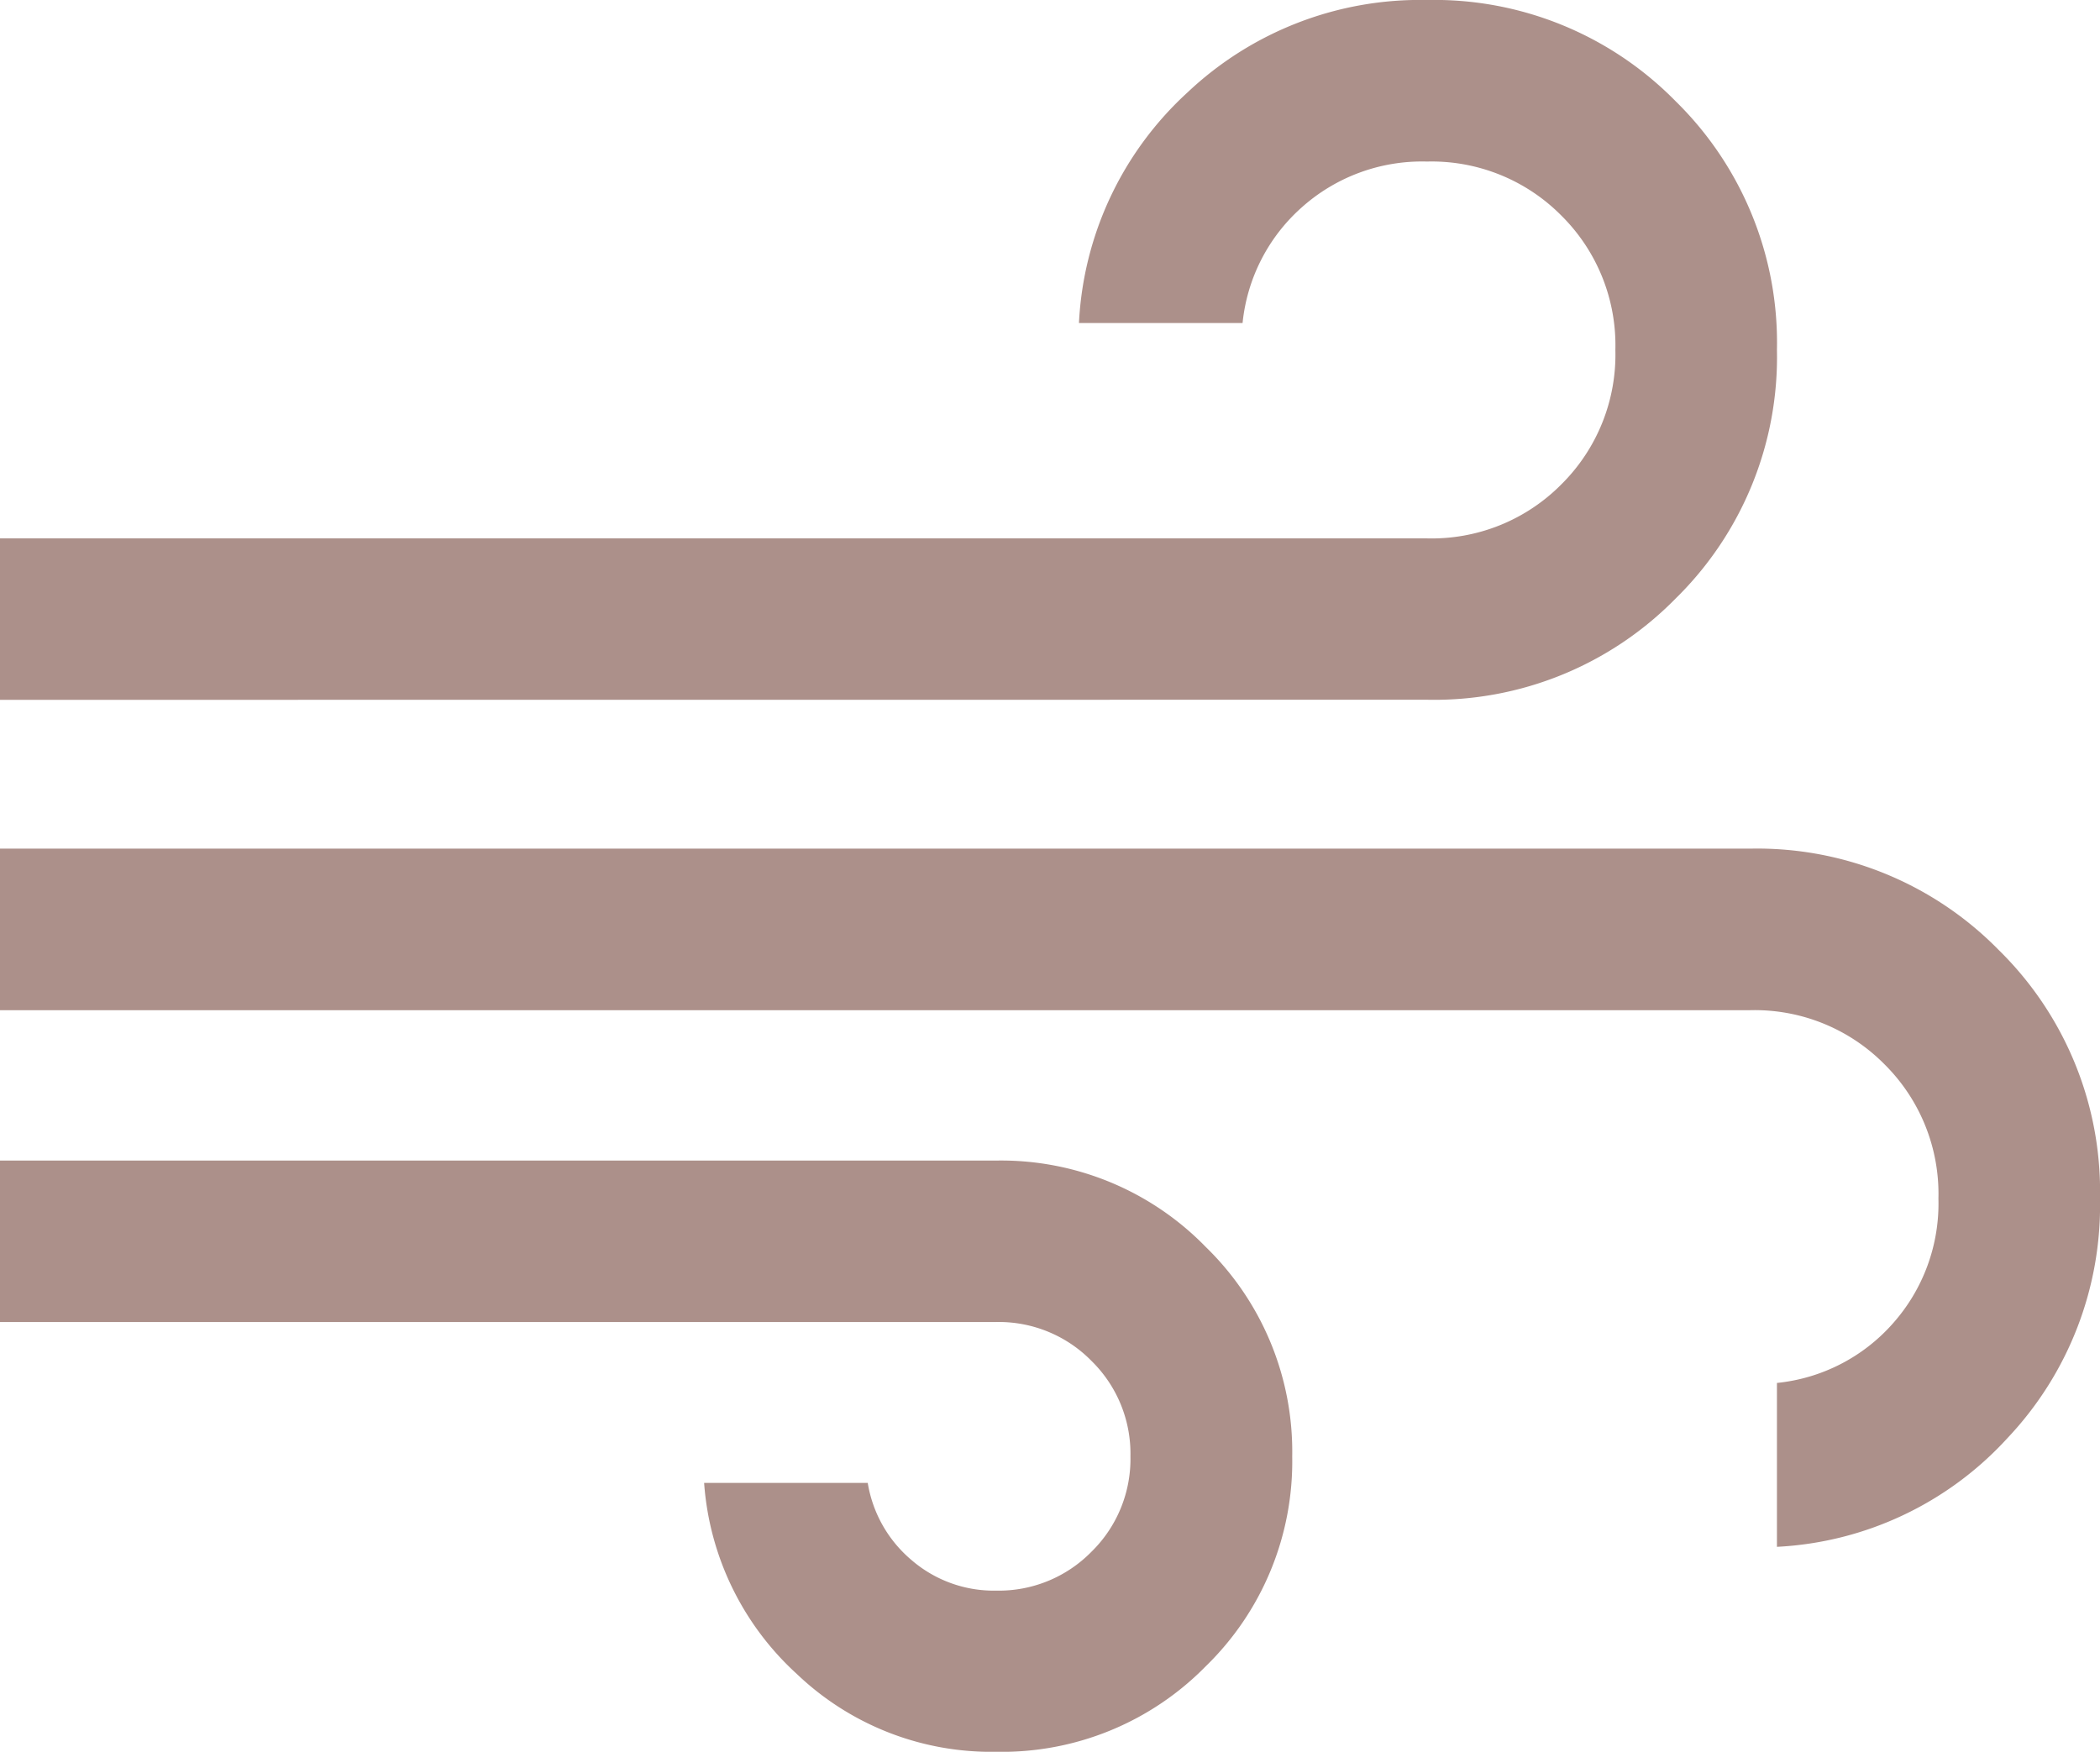 <svg xmlns="http://www.w3.org/2000/svg" width="21.575" height="18" viewBox="0 0 21.575 18">
  <path id="phon-icon" d="M100.234-807.38a2.89,2.89,0,0,1-2.048-.8,2.938,2.938,0,0,1-.952-1.963h1.681a1.313,1.313,0,0,0,.451.794,1.293,1.293,0,0,0,.868.313,1.333,1.333,0,0,0,.98-.4,1.334,1.334,0,0,0,.4-.98,1.334,1.334,0,0,0-.4-.98,1.333,1.333,0,0,0-.98-.4H90v-1.659h10.234a2.933,2.933,0,0,1,2.154.888,2.933,2.933,0,0,1,.888,2.154,2.934,2.934,0,0,1-.888,2.154A2.933,2.933,0,0,1,100.234-807.38ZM90-818.189v-1.659h14.66a1.874,1.874,0,0,0,1.381-.555,1.875,1.875,0,0,0,.555-1.381,1.875,1.875,0,0,0-.555-1.381,1.874,1.874,0,0,0-1.381-.555,1.853,1.853,0,0,0-1.285.47,1.834,1.834,0,0,0-.609,1.189h-1.681a3.44,3.44,0,0,1,1.115-2.369,3.478,3.478,0,0,1,2.46-.95,3.474,3.474,0,0,1,2.555,1.04,3.474,3.474,0,0,1,1.041,2.555,3.474,3.474,0,0,1-1.041,2.555,3.474,3.474,0,0,1-2.555,1.04Zm18.256,8.7v-1.681a1.834,1.834,0,0,0,1.189-.609,1.853,1.853,0,0,0,.47-1.285,1.874,1.874,0,0,0-.555-1.381,1.874,1.874,0,0,0-1.381-.555H90v-1.66h17.979a3.473,3.473,0,0,1,2.555,1.041,3.473,3.473,0,0,1,1.041,2.555,3.478,3.478,0,0,1-.95,2.46A3.44,3.44,0,0,1,108.256-809.486Z" transform="translate(-90 825.38)" fill="#ac908a"/>
</svg>

